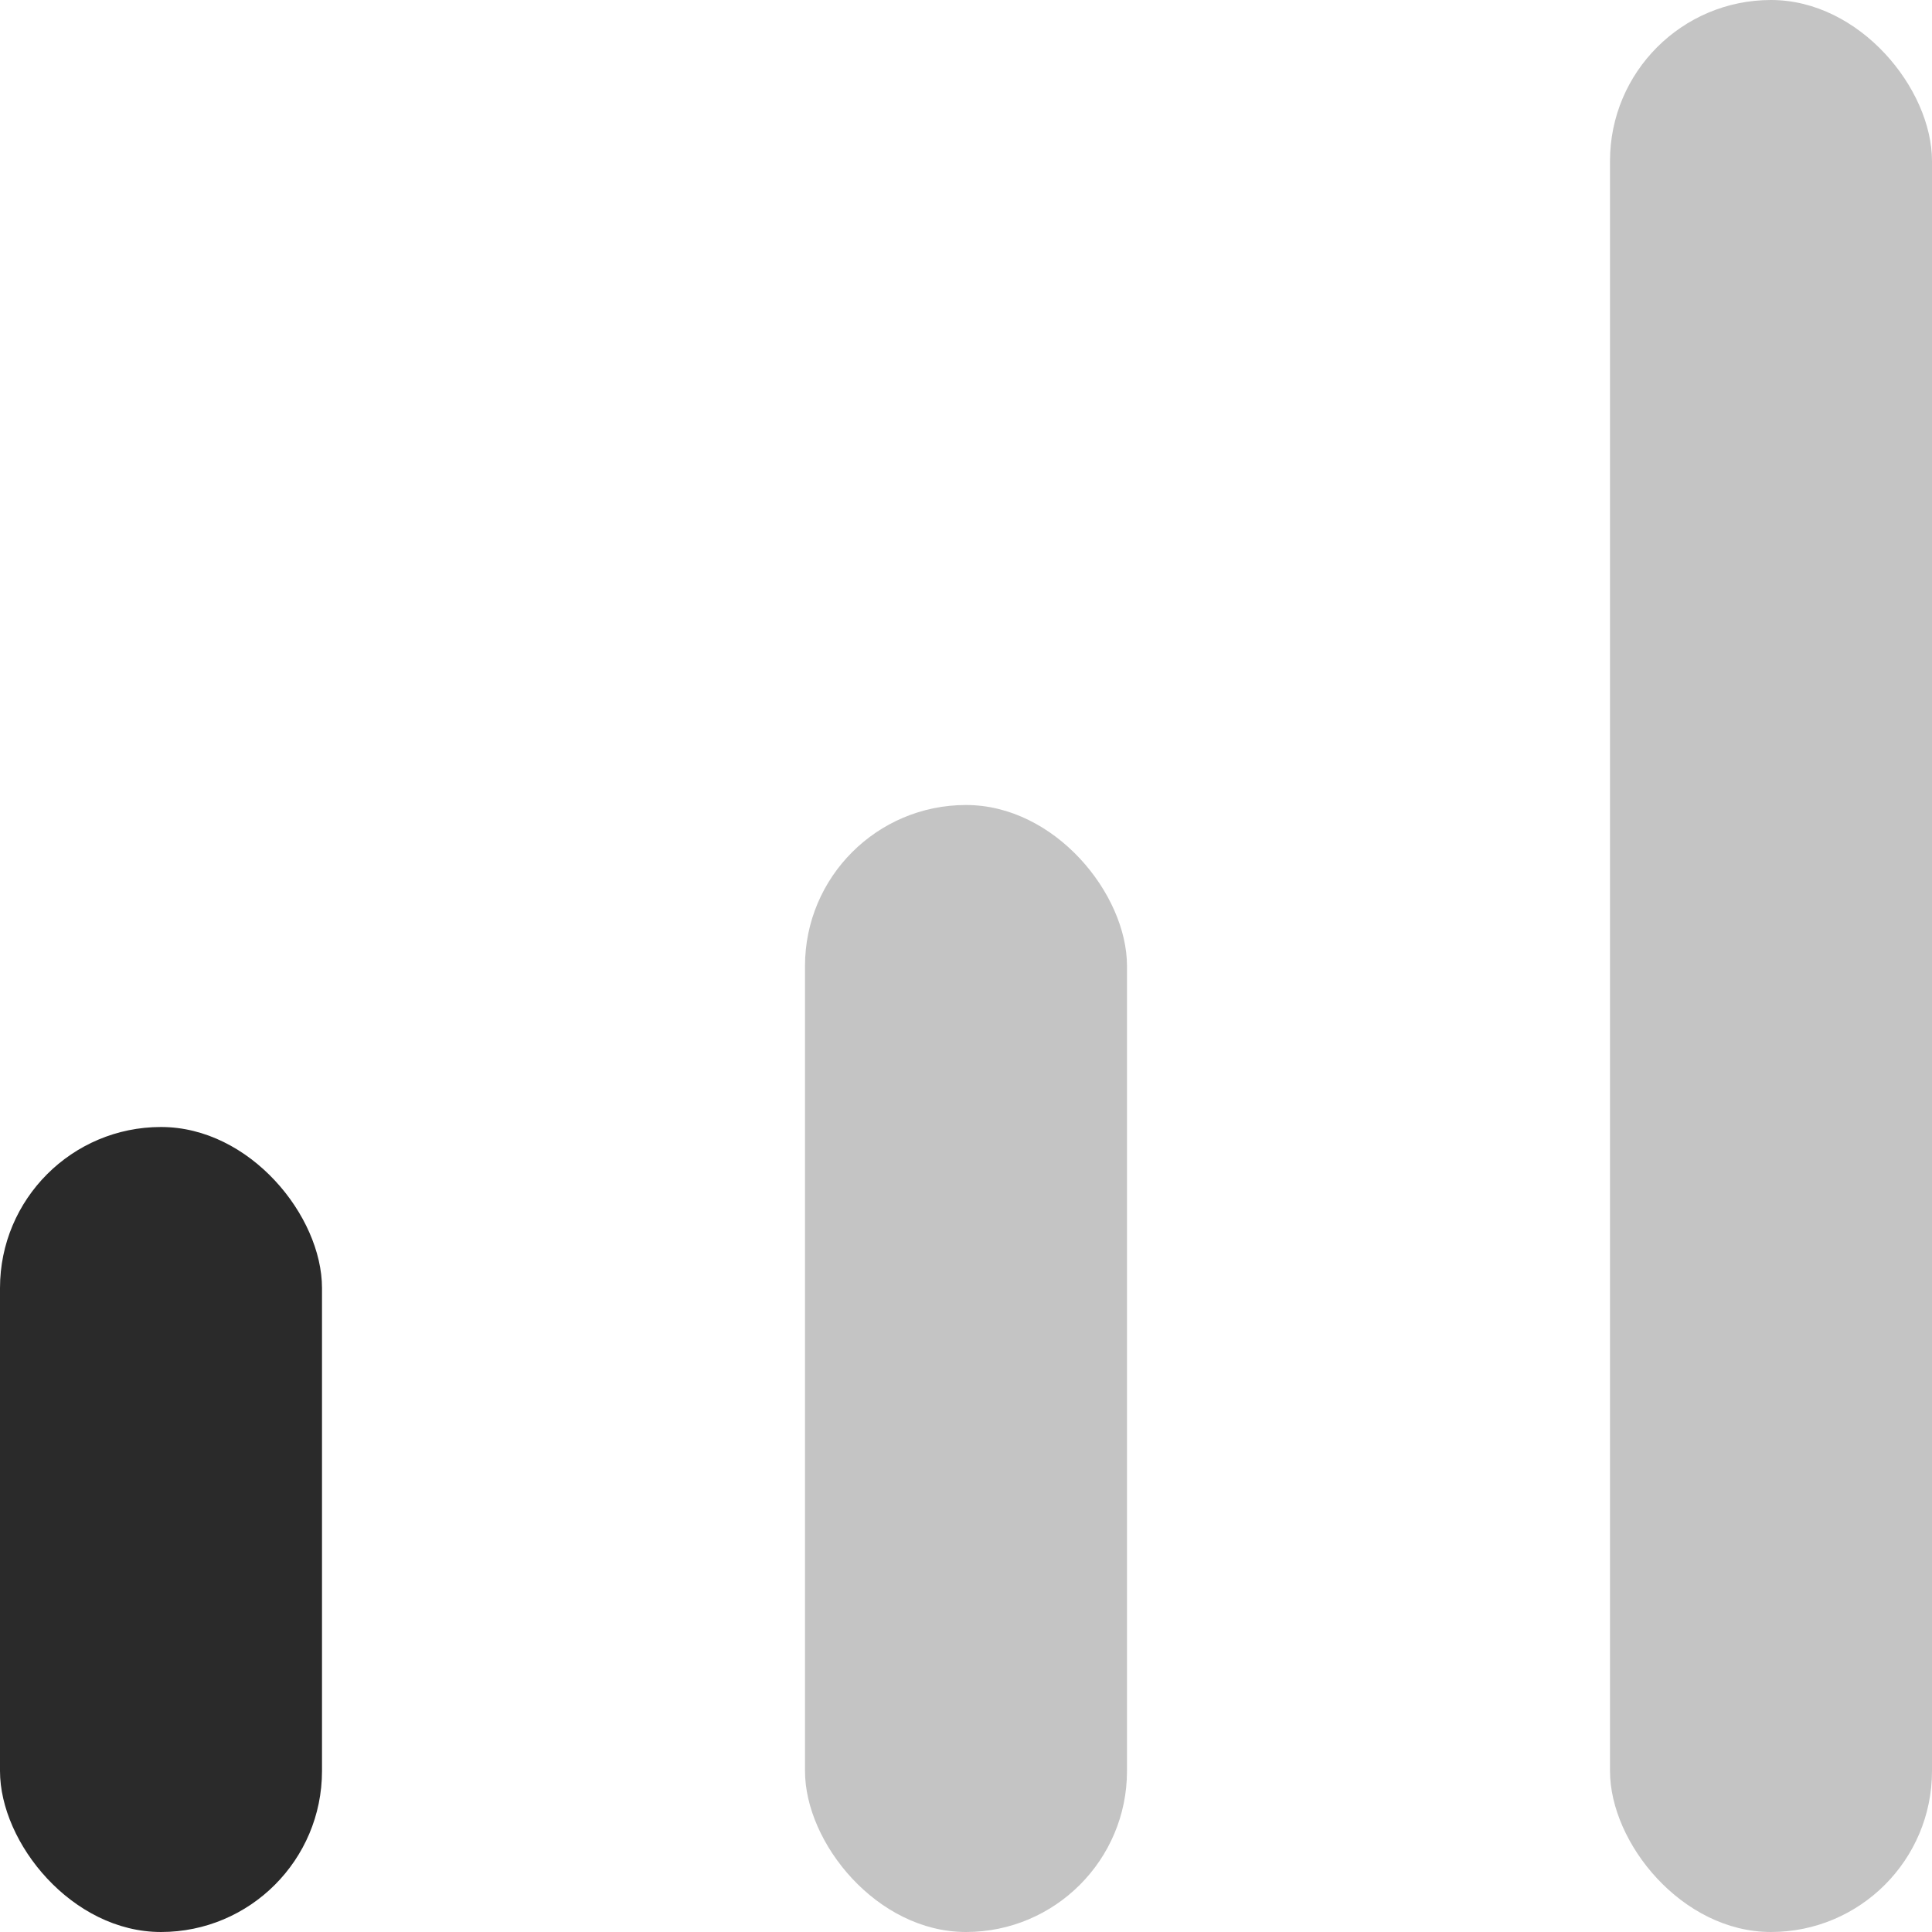 <svg width="12" height="12" viewBox="0 0 12 12" fill="none" xmlns="http://www.w3.org/2000/svg">
<rect y="7" width="2" height="5" rx="1" fill="#2A2A2A"/>
<rect x="5" y="5" width="2" height="7" rx="1" fill="#C4C4C4"/>
<rect x="10" width="2" height="12" rx="1" fill="#C4C4C4"/>
</svg>
